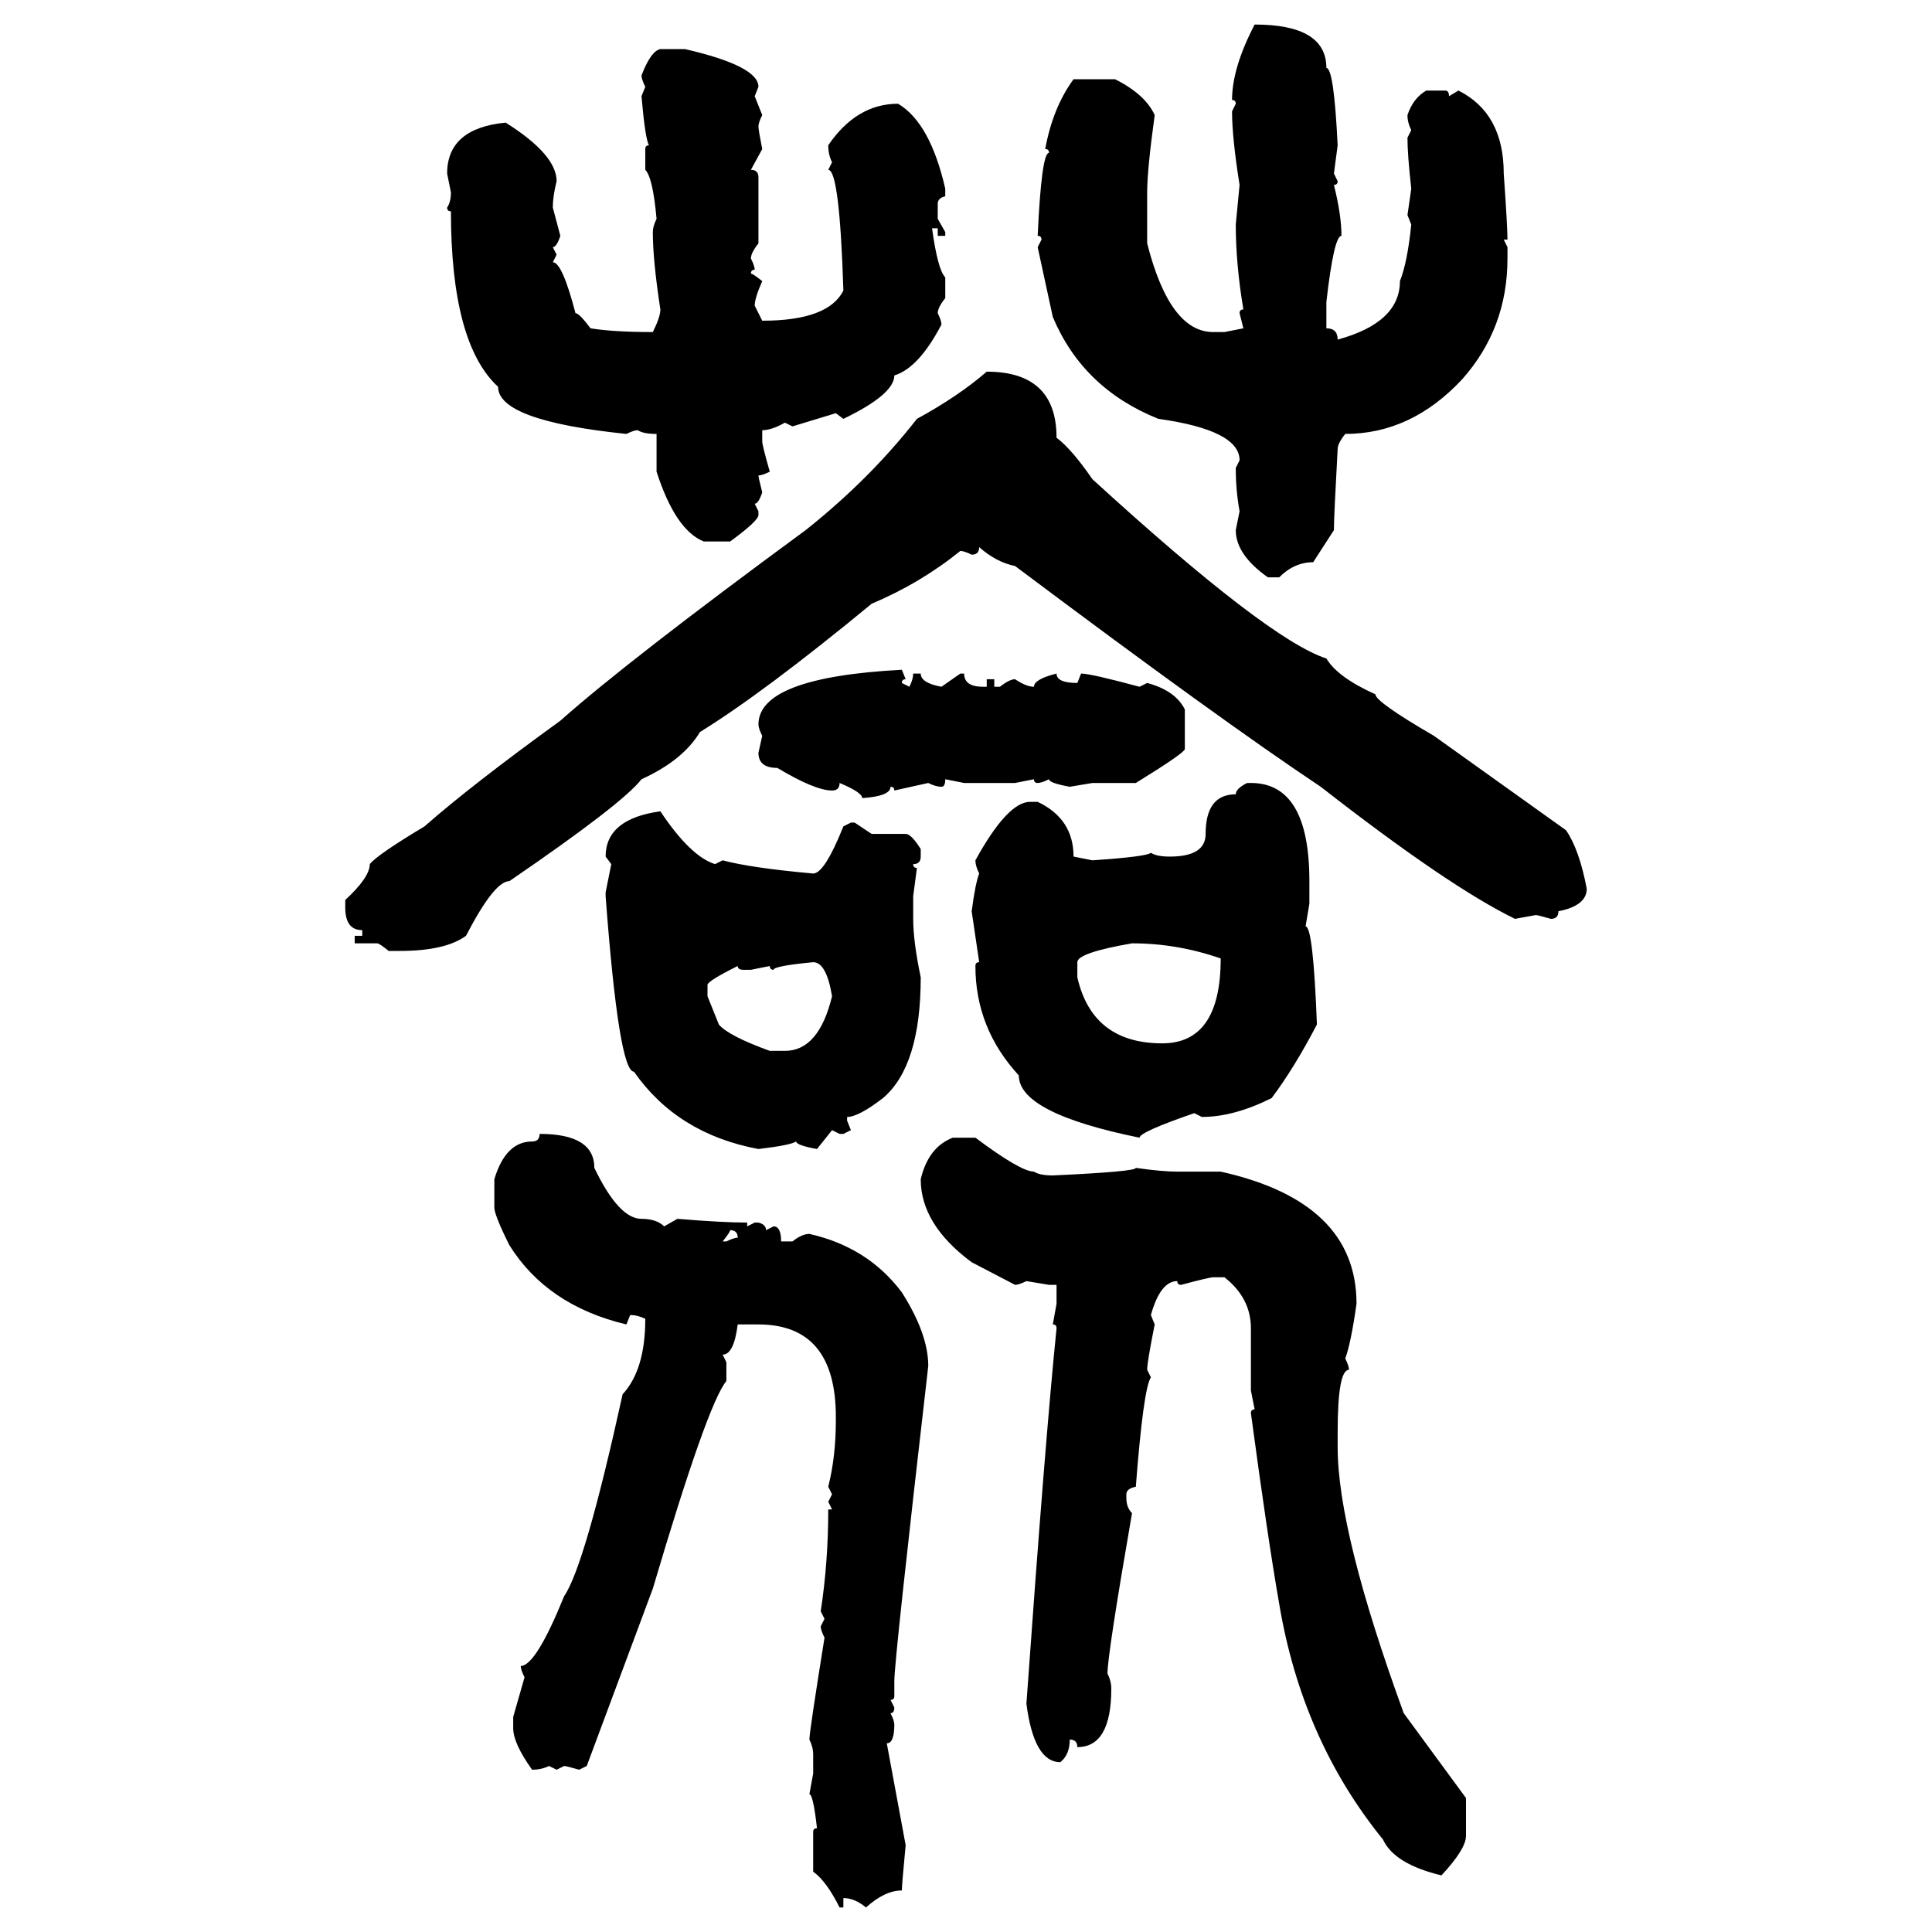 <svg xmlns="http://www.w3.org/2000/svg" xmlns:xlink="http://www.w3.org/1999/xlink" width="300" height="300"><path d="M194.82 3.81L194.82 3.81Q205.96 3.81 205.96 10.55L205.96 10.55Q207.13 10.55 207.71 22.56L207.71 22.56L207.13 26.95L207.71 28.13Q207.71 28.71 207.13 28.71L207.13 28.71Q208.30 33.40 208.30 36.62L208.30 36.62Q207.13 36.62 205.96 46.88L205.96 46.88L205.96 50.98Q207.71 50.98 207.71 52.73L207.71 52.73Q217.38 50.10 217.38 43.65L217.38 43.65Q218.55 40.72 219.14 34.86L219.14 34.86L218.55 33.40L219.14 29.30Q218.55 24.02 218.55 21.39L218.55 21.39L219.14 20.21Q218.55 19.04 218.55 17.87L218.55 17.87Q219.43 15.23 221.48 14.06L221.48 14.06L224.41 14.06Q225 14.06 225 14.94L225 14.94L226.46 14.06Q233.50 17.58 233.50 26.95L233.50 26.95Q234.08 35.16 234.08 37.21L234.08 37.21L233.50 37.21L234.08 38.38L234.08 40.14Q234.08 50.98 227.05 58.89L227.05 58.89Q219.14 67.38 208.89 67.38L208.89 67.38Q207.71 68.85 207.71 69.73L207.71 69.73Q207.13 80.27 207.13 82.32L207.13 82.32L203.91 87.30Q200.98 87.30 198.63 89.65L198.63 89.65L196.88 89.65Q191.89 86.13 191.89 82.32L191.89 82.32L192.48 79.39Q191.89 76.17 191.89 72.66L191.89 72.66L192.48 71.48Q192.48 66.80 179.88 65.04L179.88 65.04Q168.16 60.35 163.48 49.22L163.48 49.22L161.13 38.38L161.72 37.21Q161.72 36.62 161.13 36.62L161.13 36.62Q161.72 23.73 162.89 23.73L162.89 23.73Q162.89 23.14 162.30 23.14L162.30 23.14Q163.48 16.70 166.70 12.30L166.70 12.30L173.14 12.30Q177.83 14.65 179.30 17.87L179.30 17.87Q178.13 26.37 178.13 29.88L178.13 29.88L178.13 37.79Q181.64 51.56 188.38 51.56L188.38 51.56L190.14 51.56L193.07 50.98L192.48 48.63Q192.48 48.05 193.07 48.05L193.07 48.05Q191.89 41.02 191.89 34.86L191.89 34.86L192.48 28.71Q191.31 21.39 191.31 17.29L191.31 17.29L191.89 16.11Q191.89 15.53 191.31 15.53L191.31 15.53Q191.31 10.55 194.82 3.81ZM102.54 7.62L102.54 7.62L106.35 7.62Q117.77 10.25 117.77 13.48L117.77 13.48L117.19 14.94L118.36 17.87Q117.77 19.04 117.77 19.63L117.77 19.63Q117.77 20.21 118.36 23.14L118.36 23.14L116.60 26.37Q117.77 26.37 117.77 27.54L117.77 27.54L117.77 37.79Q116.60 39.26 116.60 40.14L116.60 40.14Q117.19 41.31 117.19 41.89L117.19 41.89Q116.60 41.89 116.60 42.48L116.60 42.48Q116.89 42.48 118.36 43.65L118.36 43.65Q117.19 46.29 117.19 47.46L117.19 47.46L118.36 49.80Q128.61 49.80 130.96 45.12L130.96 45.12Q130.37 26.37 128.61 26.37L128.61 26.37L129.20 25.20Q128.61 24.02 128.61 22.56L128.61 22.56Q133.01 16.11 139.45 16.11L139.45 16.11Q144.43 19.04 146.78 29.30L146.78 29.30L146.78 30.47Q145.61 30.76 145.61 31.64L145.61 31.64L145.61 33.98L146.78 36.04L146.78 36.62L145.61 36.62L145.61 35.45L144.73 35.45Q145.61 41.89 146.78 43.07L146.78 43.07L146.78 46.29Q145.61 47.75 145.61 48.63L145.61 48.63Q146.19 49.80 146.19 50.39L146.19 50.39Q142.68 57.13 138.87 58.30L138.87 58.30Q138.87 61.23 130.96 65.04L130.96 65.04L129.79 64.16L123.05 66.21L121.88 65.63Q119.82 66.80 118.36 66.80L118.36 66.80L118.36 68.55Q118.36 69.14 119.53 73.24L119.53 73.24Q118.36 73.83 117.77 73.83L117.77 73.83Q117.77 74.12 118.36 76.46L118.36 76.46Q117.77 78.22 117.19 78.22L117.19 78.22L117.77 79.39L117.77 79.98Q117.77 80.86 113.38 84.08L113.38 84.08L109.28 84.08Q104.88 82.32 101.95 73.24L101.95 73.24L101.95 67.38Q99.90 67.38 99.02 66.80L99.02 66.80Q98.44 66.80 97.27 67.38L97.27 67.38Q77.34 65.33 77.34 60.06L77.34 60.06Q70.02 53.32 70.02 32.81L70.02 32.81Q69.43 32.81 69.43 32.23L69.43 32.23Q70.02 31.35 70.02 29.88L70.02 29.88L69.43 26.95Q69.43 19.92 78.52 19.04L78.52 19.04Q86.43 24.02 86.43 28.13L86.43 28.13Q85.84 30.47 85.84 32.23L85.84 32.23L87.01 36.62Q86.43 38.38 85.84 38.38L85.84 38.38L86.43 39.55L85.84 40.72Q87.30 40.72 89.36 48.63L89.36 48.63Q89.94 48.63 91.70 50.98L91.70 50.98Q95.21 51.56 101.37 51.56L101.37 51.56Q102.54 49.22 102.54 48.05L102.54 48.05Q101.37 40.43 101.37 36.04L101.37 36.04Q101.37 35.16 101.95 33.98L101.95 33.98Q101.37 27.54 100.20 26.37L100.20 26.37L100.20 23.14Q100.20 22.56 100.78 22.56L100.78 22.56Q100.20 21.68 99.61 14.94L99.61 14.94L100.20 13.48Q99.61 12.30 99.61 11.72L99.61 11.72Q101.07 7.91 102.54 7.62ZM153.22 57.71L153.22 57.71Q164.06 57.71 164.06 67.97L164.06 67.97Q166.41 69.73 169.63 74.41L169.63 74.41Q196.88 99.32 205.96 102.25L205.96 102.25Q207.71 105.18 213.57 107.81L213.57 107.81Q213.57 108.98 222.66 114.26L222.66 114.26L243.16 128.91Q245.21 131.84 246.39 137.99L246.39 137.99Q246.39 140.63 241.99 141.50L241.99 141.50Q241.99 142.68 240.82 142.68L240.82 142.68Q238.77 142.09 238.48 142.09L238.48 142.09L235.25 142.68Q225 137.70 205.08 122.17L205.08 122.17Q189.26 111.62 157.62 87.89L157.62 87.89Q154.69 87.30 152.05 84.96L152.05 84.96Q152.05 86.13 150.88 86.13L150.88 86.13Q149.71 85.55 149.12 85.55L149.12 85.55Q142.97 90.53 135.35 93.75L135.35 93.75Q118.65 107.52 108.69 113.67L108.69 113.67Q106.05 118.07 99.61 121.00L99.61 121.00Q96.68 124.80 79.10 136.82L79.10 136.82Q76.76 136.82 72.36 145.31L72.36 145.31Q69.14 147.66 62.11 147.66L62.11 147.66L60.35 147.66Q58.89 146.48 58.59 146.48L58.59 146.48L55.08 146.48L55.08 145.31L56.25 145.31L56.25 144.43Q53.61 144.43 53.61 140.92L53.61 140.92L53.61 139.75Q57.42 136.23 57.42 134.18L57.42 134.18Q58.59 132.71 65.92 128.32L65.92 128.32Q73.24 121.88 87.01 111.91L87.01 111.91Q97.56 102.54 125.10 82.32L125.10 82.32Q135.06 74.41 142.38 65.04L142.38 65.04Q148.83 61.52 153.22 57.71ZM140.04 104.00L140.04 104.00L140.63 105.47Q140.04 105.47 140.04 106.05L140.04 106.05L141.21 106.64Q141.80 105.47 141.80 104.59L141.80 104.59L142.97 104.59Q142.97 106.05 146.19 106.64L146.19 106.64L149.12 104.59L149.71 104.59Q149.71 106.64 152.64 106.64L152.64 106.64L153.22 106.64L153.22 105.47L154.39 105.47L154.39 106.64L155.27 106.64Q156.74 105.47 157.62 105.47L157.62 105.47Q159.38 106.64 160.55 106.64L160.55 106.64Q160.55 105.47 164.06 104.59L164.06 104.59Q164.06 106.05 167.29 106.05L167.29 106.05L167.87 104.59Q169.34 104.59 176.95 106.64L176.95 106.64L178.13 106.05Q182.52 107.23 183.98 110.16L183.98 110.16L183.98 116.31Q183.98 116.89 176.37 121.58L176.37 121.58L169.63 121.58L166.11 122.17Q162.89 121.58 162.89 121.00L162.89 121.00Q161.72 121.58 161.13 121.58L161.13 121.58Q160.55 121.58 160.55 121.00L160.55 121.00L157.62 121.58L149.71 121.58L146.78 121.00Q146.78 122.17 146.19 122.17L146.19 122.17Q145.31 122.17 144.14 121.58L144.14 121.58L138.87 122.75Q138.87 122.17 138.28 122.17L138.28 122.17Q138.28 123.63 133.89 123.93L133.89 123.93Q133.89 123.05 130.37 121.58L130.37 121.58Q130.37 122.75 129.20 122.75L129.20 122.75Q126.56 122.75 120.70 119.24L120.70 119.24Q117.77 119.24 117.77 116.89L117.77 116.89L118.36 114.26Q117.77 113.09 117.77 112.50L117.77 112.50Q117.77 105.18 140.04 104.00ZM193.65 121.58L193.65 121.58L194.24 121.58Q203.32 121.58 203.32 136.82L203.32 136.82L203.32 140.33L202.73 143.85Q203.91 143.85 204.49 159.08L204.49 159.08Q200.98 165.82 197.46 170.51L197.46 170.51Q191.60 173.44 186.62 173.44L186.62 173.44L185.45 172.85Q176.95 175.78 176.95 176.66L176.95 176.66Q158.20 172.85 158.20 166.99L158.20 166.99Q151.46 159.67 151.46 150L151.46 150Q151.46 149.41 152.05 149.41L152.05 149.41L150.88 141.50Q151.46 137.11 152.05 135.64L152.05 135.64Q151.46 134.47 151.46 133.59L151.46 133.59Q156.45 124.51 159.96 124.51L159.96 124.51L161.13 124.51Q166.70 127.15 166.70 133.01L166.70 133.01L169.63 133.59Q178.13 133.01 178.71 132.42L178.71 132.42Q179.59 133.01 181.64 133.01L181.64 133.01Q187.21 133.01 187.21 129.49L187.21 129.49Q187.21 123.34 191.89 123.34L191.89 123.34Q191.89 122.46 193.65 121.58ZM102.54 125.98L102.54 125.98Q107.23 133.01 111.04 134.18L111.04 134.18L112.21 133.59Q116.60 134.77 126.27 135.64L126.27 135.64Q128.03 135.64 130.96 128.32L130.96 128.32L132.13 127.73L132.71 127.73L135.35 129.49L140.63 129.49Q141.50 129.49 142.97 131.84L142.97 131.84L142.97 133.01Q142.97 134.18 141.80 134.18L141.80 134.18Q141.80 134.77 142.38 134.77L142.38 134.77L141.80 139.16L141.80 142.68Q141.80 146.19 142.97 151.76L142.97 151.76Q142.97 165.53 137.11 170.51L137.11 170.51Q133.30 173.44 131.54 173.44L131.54 173.44L131.54 174.02L132.13 175.49L130.96 176.07L130.37 176.07L129.20 175.49L126.86 178.42Q123.63 177.83 123.63 177.25L123.63 177.25Q122.75 177.83 117.77 178.42L117.77 178.42Q105.18 176.07 98.44 166.41L98.44 166.41Q96.09 166.41 94.04 139.16L94.04 139.16L94.04 138.57L94.92 134.18L94.04 133.01Q94.04 127.15 102.54 125.98ZM167.29 149.41L167.29 149.41L167.29 151.76Q169.63 162.01 180.47 162.01L180.47 162.01Q189.55 162.01 189.55 148.83L189.55 148.83Q182.81 146.48 175.78 146.48L175.78 146.48Q167.29 147.95 167.29 149.41ZM120.12 150.59L120.12 150.59Q119.53 150.59 119.53 150L119.53 150L116.60 150.59L115.43 150.59Q114.55 150.59 114.55 150L114.55 150Q109.86 152.34 109.86 152.93L109.86 152.93L109.86 154.69L111.62 159.08Q113.09 160.84 119.53 163.18L119.53 163.18L121.88 163.18Q127.15 163.18 129.20 154.69L129.20 154.69Q128.32 149.41 126.27 149.41L126.27 149.41Q120.12 150 120.12 150.59ZM83.79 176.07L83.79 176.07Q92.29 176.07 92.29 181.35L92.29 181.35Q96.09 189.26 99.61 189.26L99.61 189.26Q101.95 189.26 103.13 190.43L103.13 190.43L105.18 189.26Q112.21 189.84 116.02 189.84L116.02 189.84L116.02 190.43L117.19 189.84L117.77 189.84Q118.95 190.14 118.95 191.02L118.95 191.02L120.12 190.43Q121.29 190.43 121.29 192.77L121.29 192.77L123.05 192.77Q124.51 191.60 125.68 191.60L125.68 191.60Q134.77 193.65 140.04 200.68L140.04 200.68Q144.14 207.13 144.14 212.11L144.14 212.11Q138.87 257.81 138.87 261.04L138.87 261.04L138.87 263.38Q138.87 263.96 138.28 263.96L138.28 263.96L138.87 265.14Q138.87 266.02 138.28 266.02L138.28 266.02Q138.87 267.19 138.87 267.77L138.87 267.77Q138.87 270.70 137.70 270.70L137.70 270.70L140.63 286.52Q140.04 292.68 140.04 293.55L140.04 293.55Q137.40 293.55 134.47 296.19L134.47 296.19Q132.71 294.73 130.96 294.73L130.96 294.73L130.96 296.19L130.37 296.19Q128.32 292.09 126.27 290.63L126.27 290.63L126.27 284.47Q126.27 283.89 126.86 283.89L126.86 283.89Q126.27 278.61 125.68 278.61L125.68 278.61L126.27 275.39L126.27 272.46Q126.27 271.29 125.68 270.12L125.68 270.12Q125.68 268.95 128.03 254.30L128.03 254.30Q127.44 253.13 127.44 252.54L127.44 252.54L128.03 251.37L127.44 250.20Q128.61 242.58 128.61 234.38L128.61 234.38L129.20 234.38L128.61 233.20L129.20 232.03L128.61 230.86Q129.79 226.17 129.79 220.61L129.79 220.61L129.79 220.02Q129.79 205.66 117.77 205.66L117.77 205.66L114.55 205.66Q113.96 210.35 112.21 210.35L112.21 210.35L112.79 211.52L112.79 214.45Q109.86 217.97 101.37 246.68L101.37 246.68L91.11 274.22L89.94 274.80Q87.89 274.22 87.60 274.22L87.60 274.22L86.43 274.80L85.25 274.22Q84.08 274.80 82.62 274.80L82.62 274.80Q79.69 270.70 79.69 268.36L79.69 268.36L79.69 266.60L81.45 260.45Q80.86 259.28 80.86 258.69L80.86 258.69Q83.20 258.69 87.60 247.85L87.60 247.85Q90.82 243.16 96.68 216.50L96.68 216.50Q100.20 212.70 100.20 204.79L100.20 204.79Q99.02 204.20 97.85 204.20L97.85 204.20L97.27 205.66Q84.96 202.73 79.10 193.36L79.10 193.36Q76.76 188.67 76.76 187.50L76.76 187.50L76.76 183.11Q78.52 177.25 82.62 177.25L82.62 177.25Q83.79 177.25 83.79 176.07ZM147.95 176.66L147.95 176.66L151.46 176.66Q158.50 181.93 160.55 181.93L160.55 181.93Q161.43 182.52 163.48 182.52L163.48 182.52Q176.37 181.93 176.37 181.35L176.37 181.35Q180.47 181.93 182.81 181.93L182.81 181.93L189.55 181.93Q210.64 186.62 210.64 202.44L210.64 202.44Q209.77 208.59 208.89 210.94L208.89 210.94Q209.47 212.11 209.47 212.70L209.47 212.70Q207.71 212.70 207.71 222.36L207.71 222.36L207.71 224.71Q207.71 237.89 217.97 266.02L217.97 266.02L227.64 279.20L227.64 285.06Q227.64 287.11 223.83 291.21L223.83 291.21Q216.50 289.45 214.75 285.64L214.75 285.64Q202.15 270.12 198.63 249.02L198.63 249.02Q196.88 239.06 194.24 219.43L194.24 219.43Q194.24 218.85 194.82 218.85L194.82 218.85L194.24 215.92L194.24 206.25Q194.24 201.56 190.14 198.34L190.14 198.34L188.38 198.34Q187.79 198.34 183.40 199.51L183.40 199.51Q182.81 199.51 182.81 198.93L182.81 198.93Q180.18 198.93 178.71 204.20L178.71 204.20L179.30 205.66Q178.13 211.52 178.13 212.70L178.13 212.70L178.71 213.87Q177.54 215.63 176.37 230.86L176.37 230.86Q174.90 231.15 174.90 232.03L174.90 232.03L174.90 232.62Q174.90 234.08 175.78 234.96L175.78 234.96Q171.97 256.93 171.97 259.86L171.97 259.86Q172.56 261.04 172.56 262.21L172.56 262.21Q172.56 271.29 167.29 271.29L167.29 271.29Q167.29 270.12 166.11 270.12L166.11 270.12Q166.11 272.46 164.65 273.63L164.65 273.63Q160.55 273.63 159.38 264.55L159.38 264.55Q162.30 223.54 164.06 206.25L164.06 206.25Q164.06 205.66 163.48 205.66L163.48 205.66L164.06 202.44L164.06 199.51L162.89 199.51L159.38 198.93Q158.20 199.51 157.62 199.51L157.62 199.51L150.88 196.00Q142.97 190.14 142.97 183.11L142.97 183.11Q144.14 178.13 147.95 176.66ZM113.38 191.02L113.38 191.02Q113.38 191.31 112.21 192.77L112.21 192.77L112.79 192.77Q113.96 192.19 114.55 192.19L114.55 192.19Q114.55 191.02 113.38 191.02Z"/></svg>